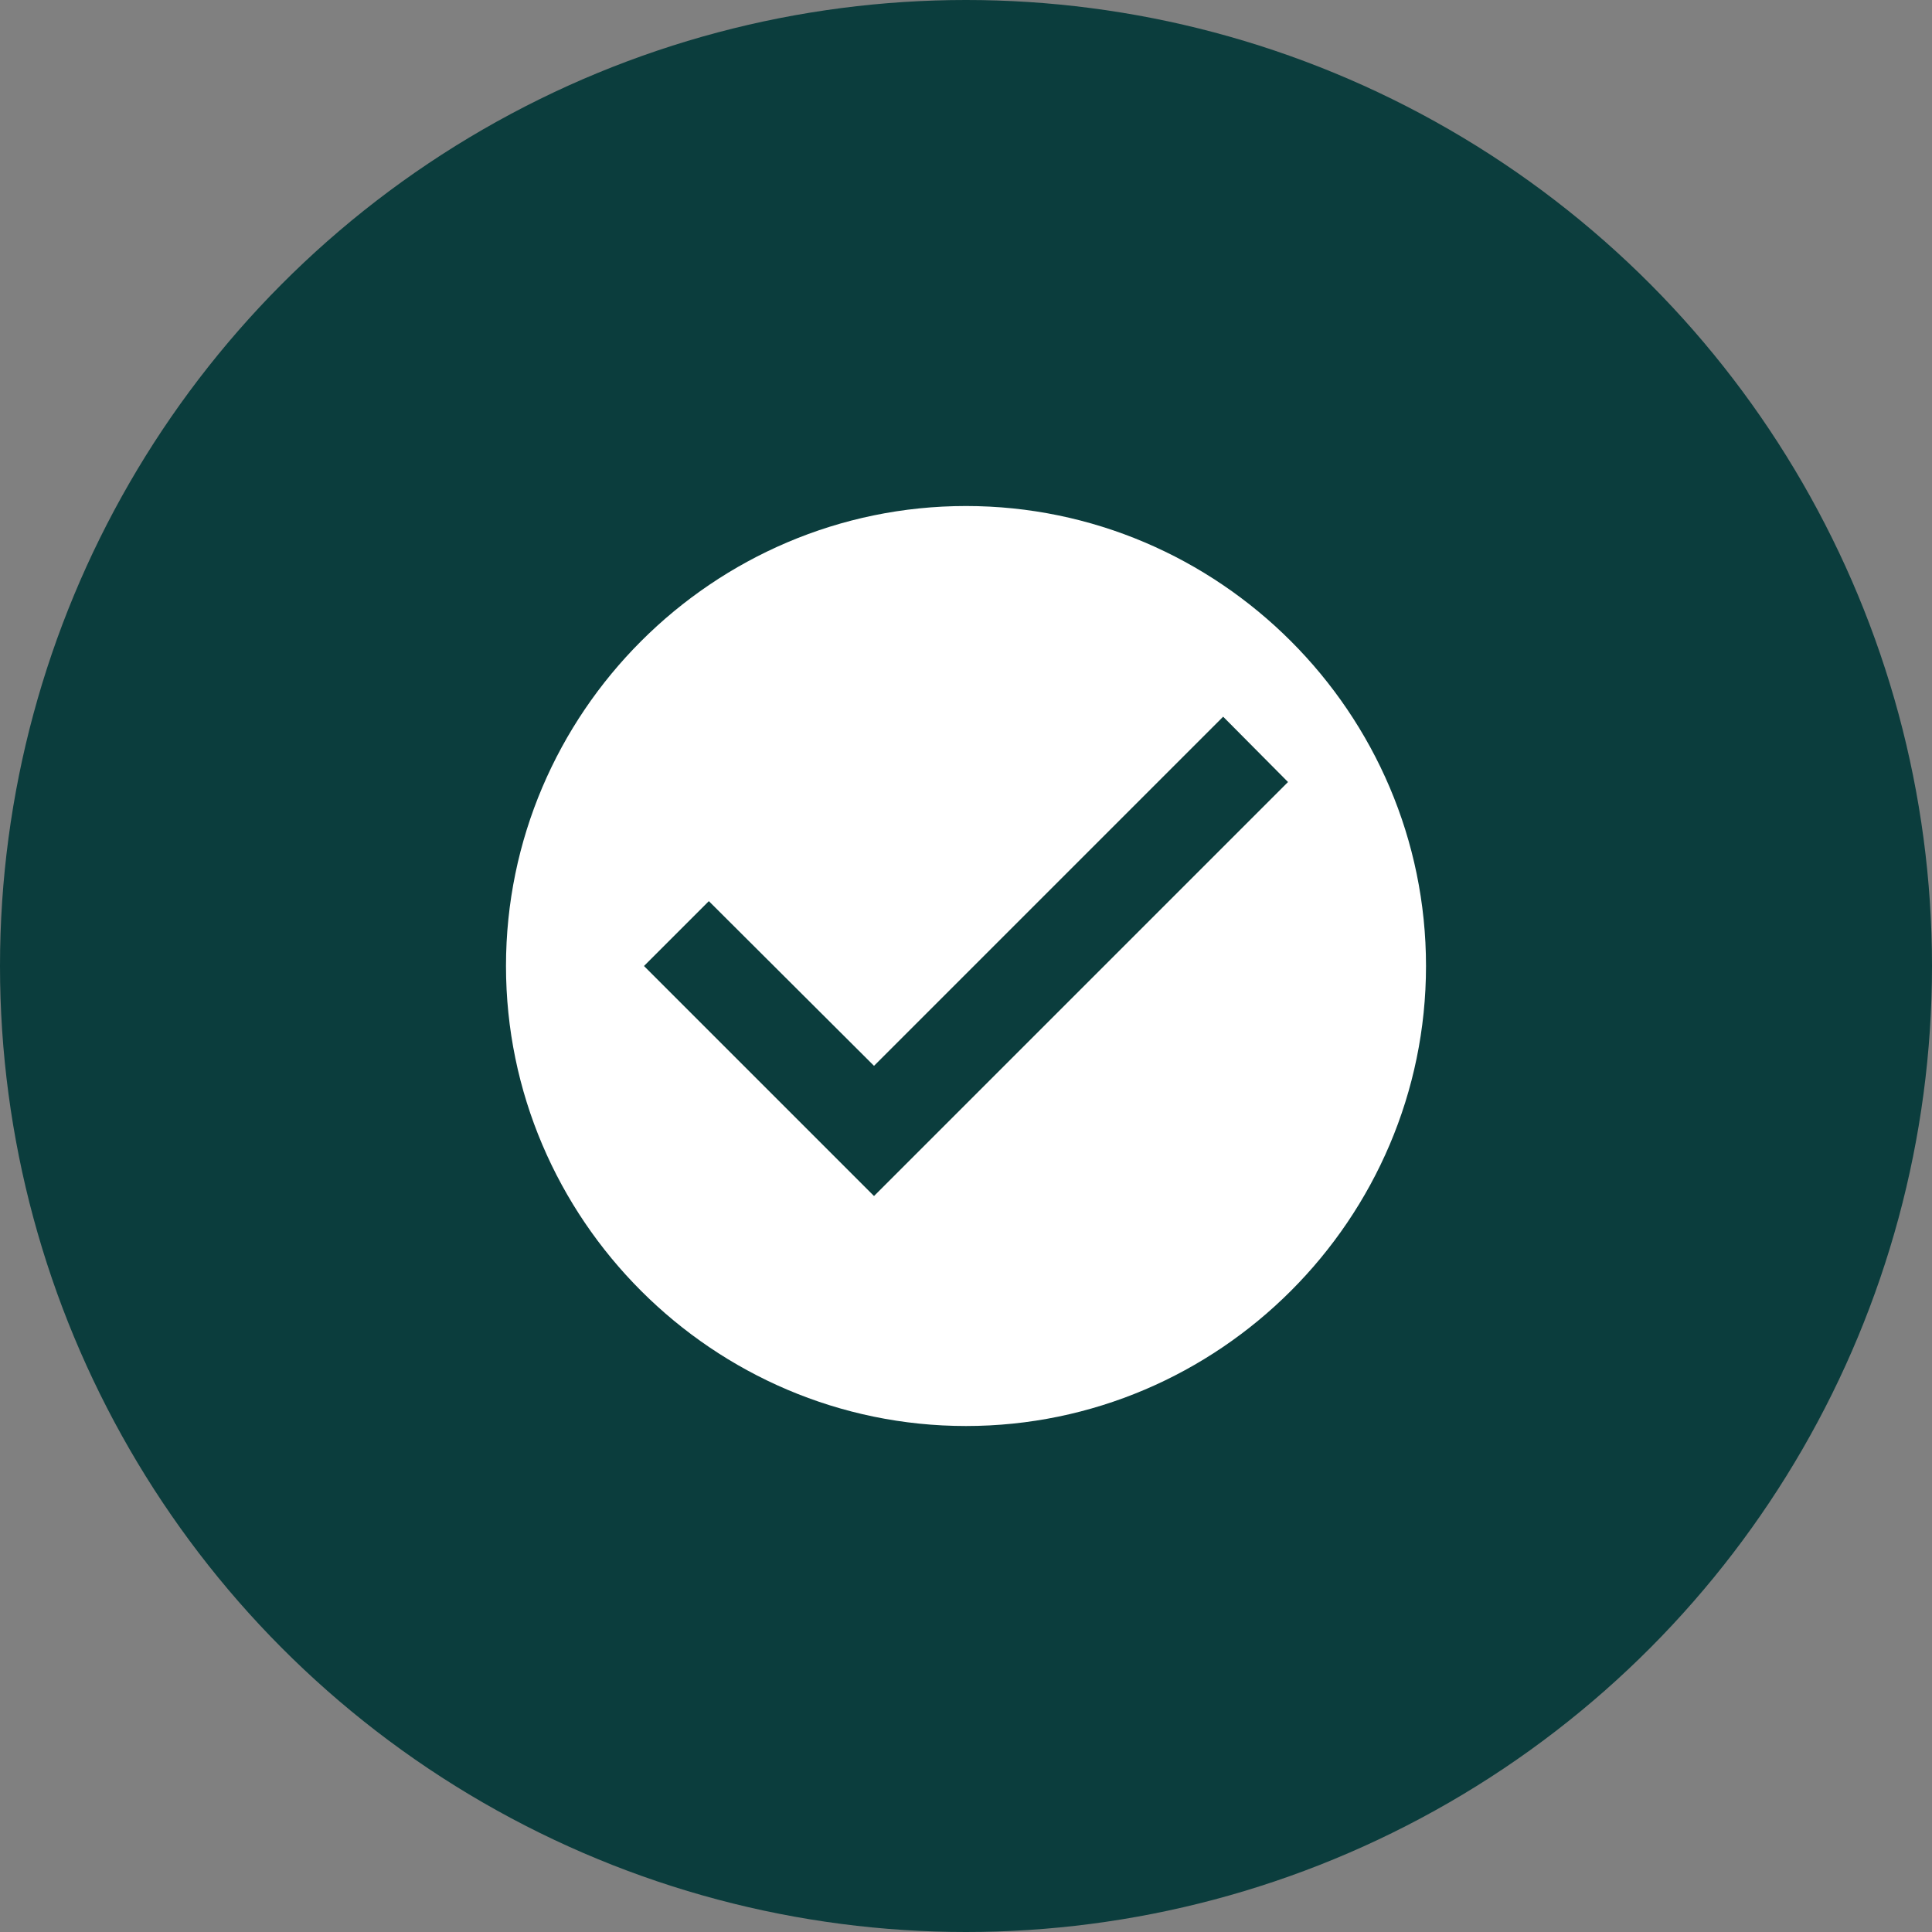 <svg xmlns="http://www.w3.org/2000/svg" fill="none" viewBox="0 0 70 70" height="70" width="70">
<rect x="0" y="0" width="70" height="70" fill="#808080" stroke="none"/>
<g clip-path="url(#clip0_5555_4127)">
<circle fill="#0B3D3D" r="35" cy="35" cx="35"></circle>
<path fill="white" d="M35 18.334C25.833 18.334 18.333 25.834 18.333 35C18.333 44.167 25.833 51.667 35 51.667C44.167 51.667 51.667 44.167 51.667 35C51.667 25.834 44.167 18.334 35 18.334ZM31.667 43.334L23.333 35L25.683 32.65L31.667 38.617L44.317 25.967L46.667 28.334L31.667 43.334Z"></path>
</g>
<defs>
<clipPath id="clip0_5555_4127">
<rect fill="white" height="70" width="70"></rect>
</clipPath>
</defs>
</svg>
